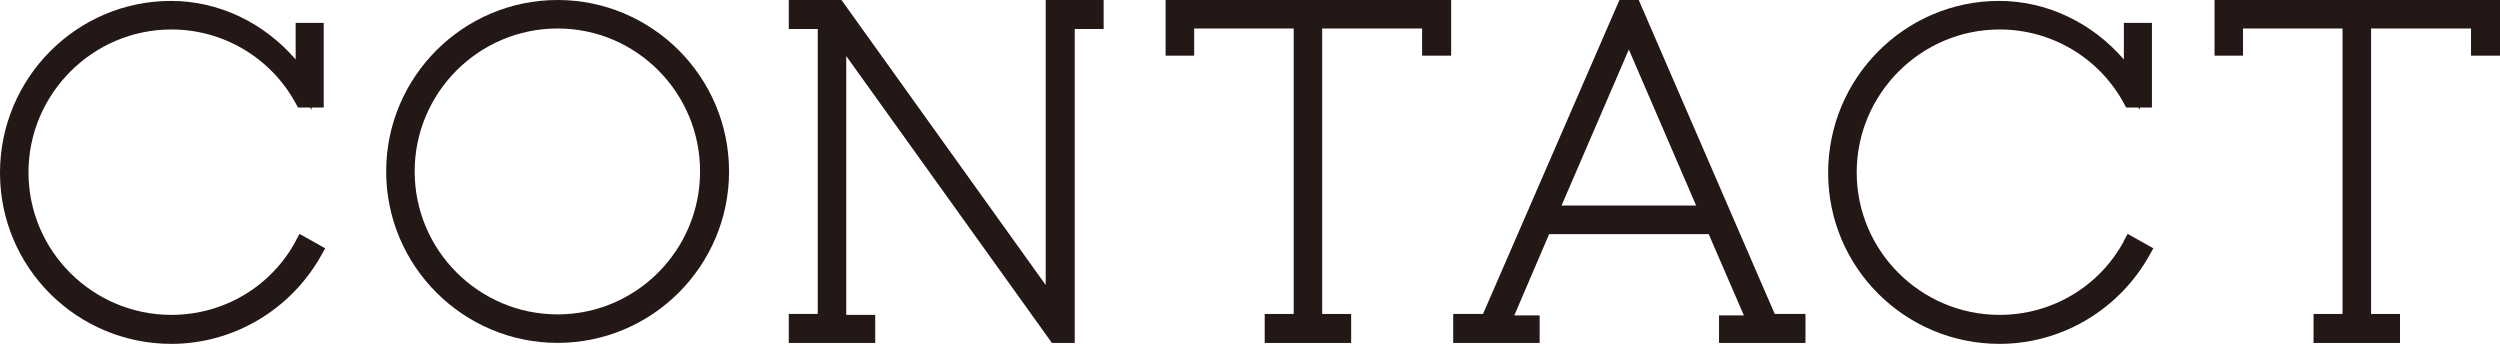 <?xml version="1.0" encoding="UTF-8"?>
<svg id="_レイヤー_2" data-name="レイヤー 2" xmlns="http://www.w3.org/2000/svg" viewBox="0 0 356.25 49">
  <defs>
    <style>
      .cls-1 {
        fill: #231815;
        stroke-width: 0px;
      }
    </style>
  </defs>
  <g id="_レイヤー_1-2" data-name="レイヤー 1">
    <g>
      <path class="cls-1" d="M42.14,34.35c-3.49,6.49-10.28,10.52-17.71,10.52-11.23,0-20.37-9.11-20.37-20.3S13.2,4.2,24.43,4.2c7.39,0,14.18,4.03,17.71,10.53l.32.59h1.72l.22.34v-.34h1.73V3.26h-4v5.21C37.58,3.2,31.14.13,24.37.13,10.93.13,0,11.12,0,24.63s10.96,24.37,24.43,24.37c8.82,0,17.01-4.84,21.36-12.63l.55-.99-3.66-2.05-.55,1.01Z"/>
      <path class="cls-1" d="M79.46,0c-13.47,0-24.43,10.96-24.43,24.43s10.96,24.43,24.43,24.43,24.43-10.96,24.43-24.43S92.93,0,79.46,0ZM79.46,44.8c-11.23,0-20.37-9.14-20.37-20.37s9.14-20.37,20.37-20.37,20.3,9.14,20.3,20.37-9.11,20.37-20.3,20.37Z"/>
      <polygon class="cls-1" points="149.01 40.61 119.91 0 112.4 0 112.4 4.13 116.53 4.13 116.53 44.74 112.4 44.74 112.4 48.87 124.72 48.87 124.72 44.87 120.59 44.87 120.59 7.99 149.9 48.87 153.15 48.87 153.15 4.13 157.27 4.13 157.27 0 149.01 0 149.01 40.61"/>
      <polygon class="cls-1" points="166.1 7.93 170.17 7.93 170.17 4.06 184.35 4.06 184.35 44.74 180.22 44.74 180.22 48.87 192.54 48.87 192.54 44.74 188.41 44.74 188.41 4.06 202.65 4.06 202.65 7.93 206.79 7.93 206.79 0 166.1 0 166.1 7.93"/>
      <path class="cls-1" d="M233.52,0h-2.75l-19.44,44.74h-4.25v4.13h12.32v-3.93h-3.61l4.96-11.58h22.74l5.01,11.58h-3.54v3.93h12.32v-4.13h-4.38L233.52,0ZM222.52,29.29l9.59-22.23,9.59,22.23h-19.19Z"/>
      <path class="cls-1" d="M302.66,34.35c-3.5,6.49-10.28,10.52-17.71,10.52-11.23,0-20.37-9.11-20.37-20.3s9.14-20.37,20.37-20.37c7.39,0,14.18,4.03,17.71,10.53l.32.59h1.72l.22.33v-.33h1.73V3.26h-4v5.21c-4.57-5.27-11-8.34-17.77-8.34-13.44,0-24.37,10.99-24.37,24.5s10.96,24.37,24.43,24.37c8.82,0,17.01-4.84,21.36-12.63l.55-.99-3.66-2.05-.55,1.01Z"/>
      <polygon class="cls-1" points="315.57 0 315.57 7.93 319.63 7.93 319.63 4.06 333.81 4.06 333.81 44.74 329.68 44.74 329.68 48.87 342 48.87 342 44.74 337.88 44.74 337.88 4.06 352.12 4.06 352.12 7.93 356.25 7.93 356.25 0 315.57 0"/>
    </g>
  </g>
</svg>